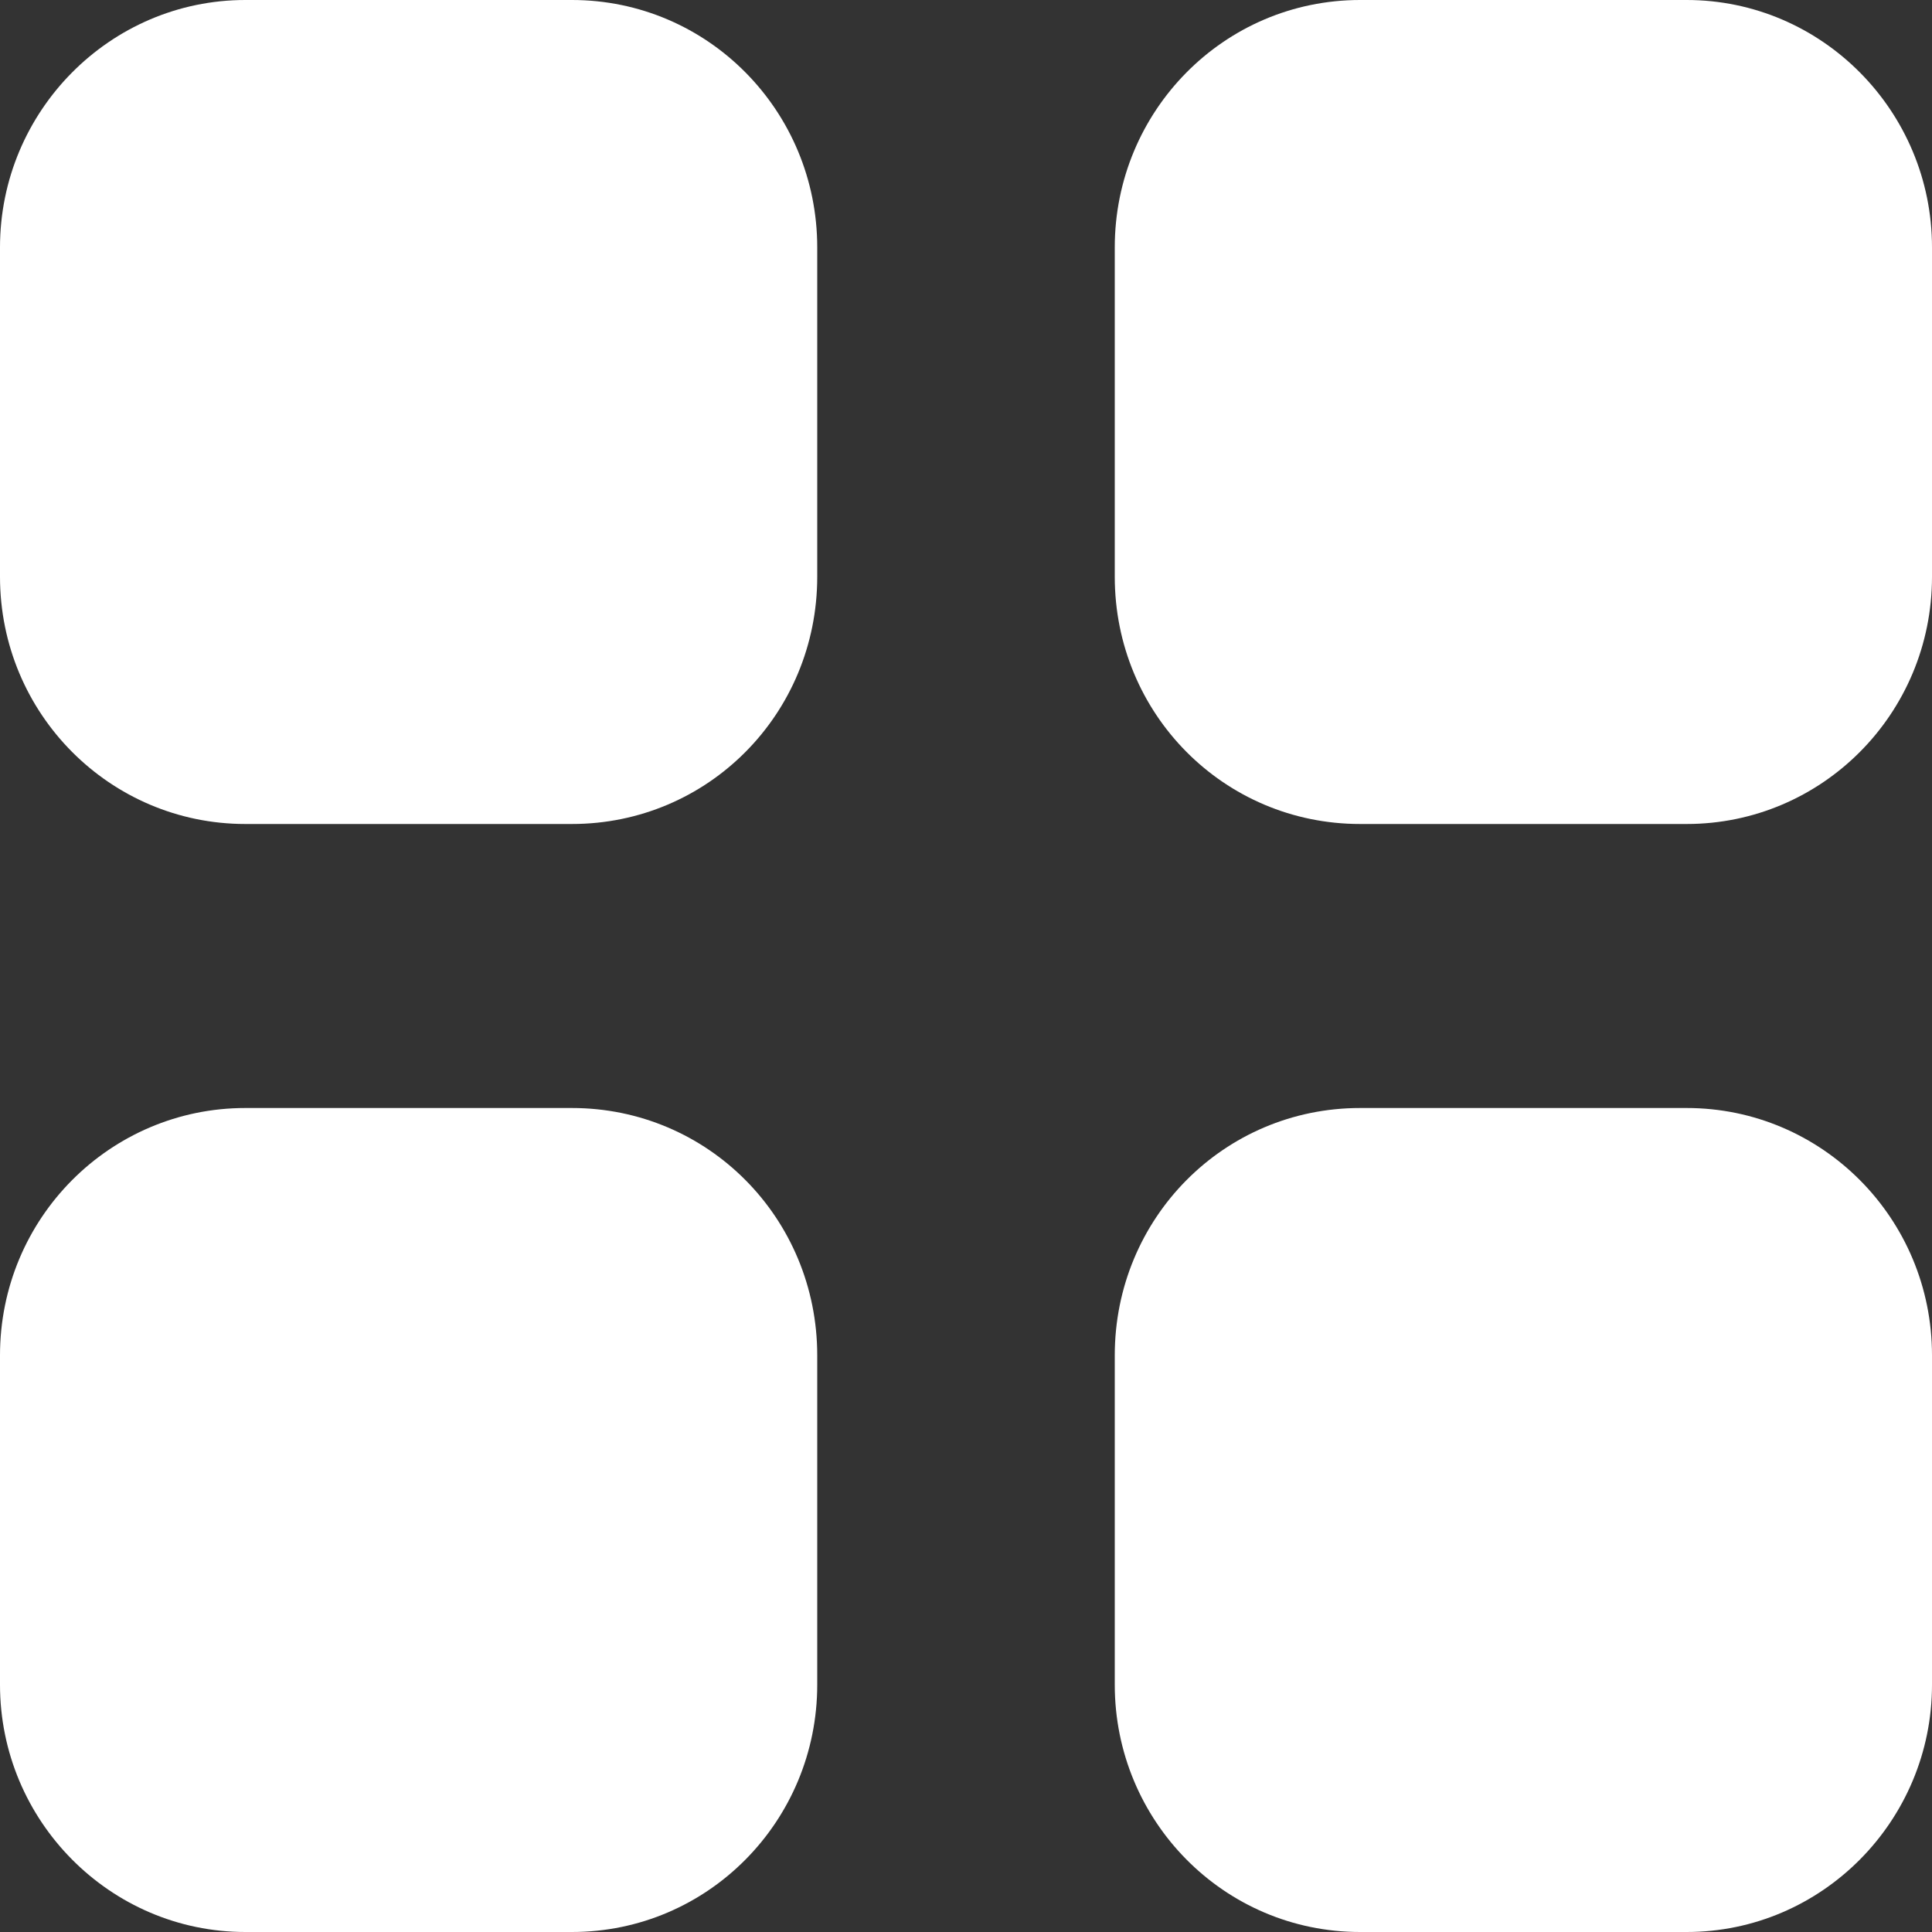 <svg width="48" height="48" viewBox="0 0 48 48" fill="none" xmlns="http://www.w3.org/2000/svg">
<rect x="0" y="0" width="48" height="48" fill="#333333" stroke="none"/>
<path fill-rule="evenodd" clip-rule="evenodd" d="M6.096 0H14.208C17.592 0 20.304 2.76 20.304 6.147V14.328C20.304 17.736 17.592 20.472 14.208 20.472H6.096C2.736 20.472 0 17.736 0 14.328V6.147C0 2.76 2.736 0 6.096 0ZM6.096 27.528H14.208C17.592 27.528 20.304 30.266 20.304 33.674V41.856C20.304 45.24 17.592 48 14.208 48H6.096C2.736 48 0 45.24 0 41.856V33.674C0 30.266 2.736 27.528 6.096 27.528ZM41.904 0H33.792C30.408 0 27.696 2.76 27.696 6.147V14.328C27.696 17.736 30.408 20.472 33.792 20.472H41.904C45.264 20.472 48 17.736 48 14.328V6.147C48 2.76 45.264 0 41.904 0ZM33.792 27.528H41.904C45.264 27.528 48 30.266 48 33.674V41.856C48 45.24 45.264 48 41.904 48H33.792C30.408 48 27.696 45.24 27.696 41.856V33.674C27.696 30.266 30.408 27.528 33.792 27.528Z" fill="white"/>
</svg>

